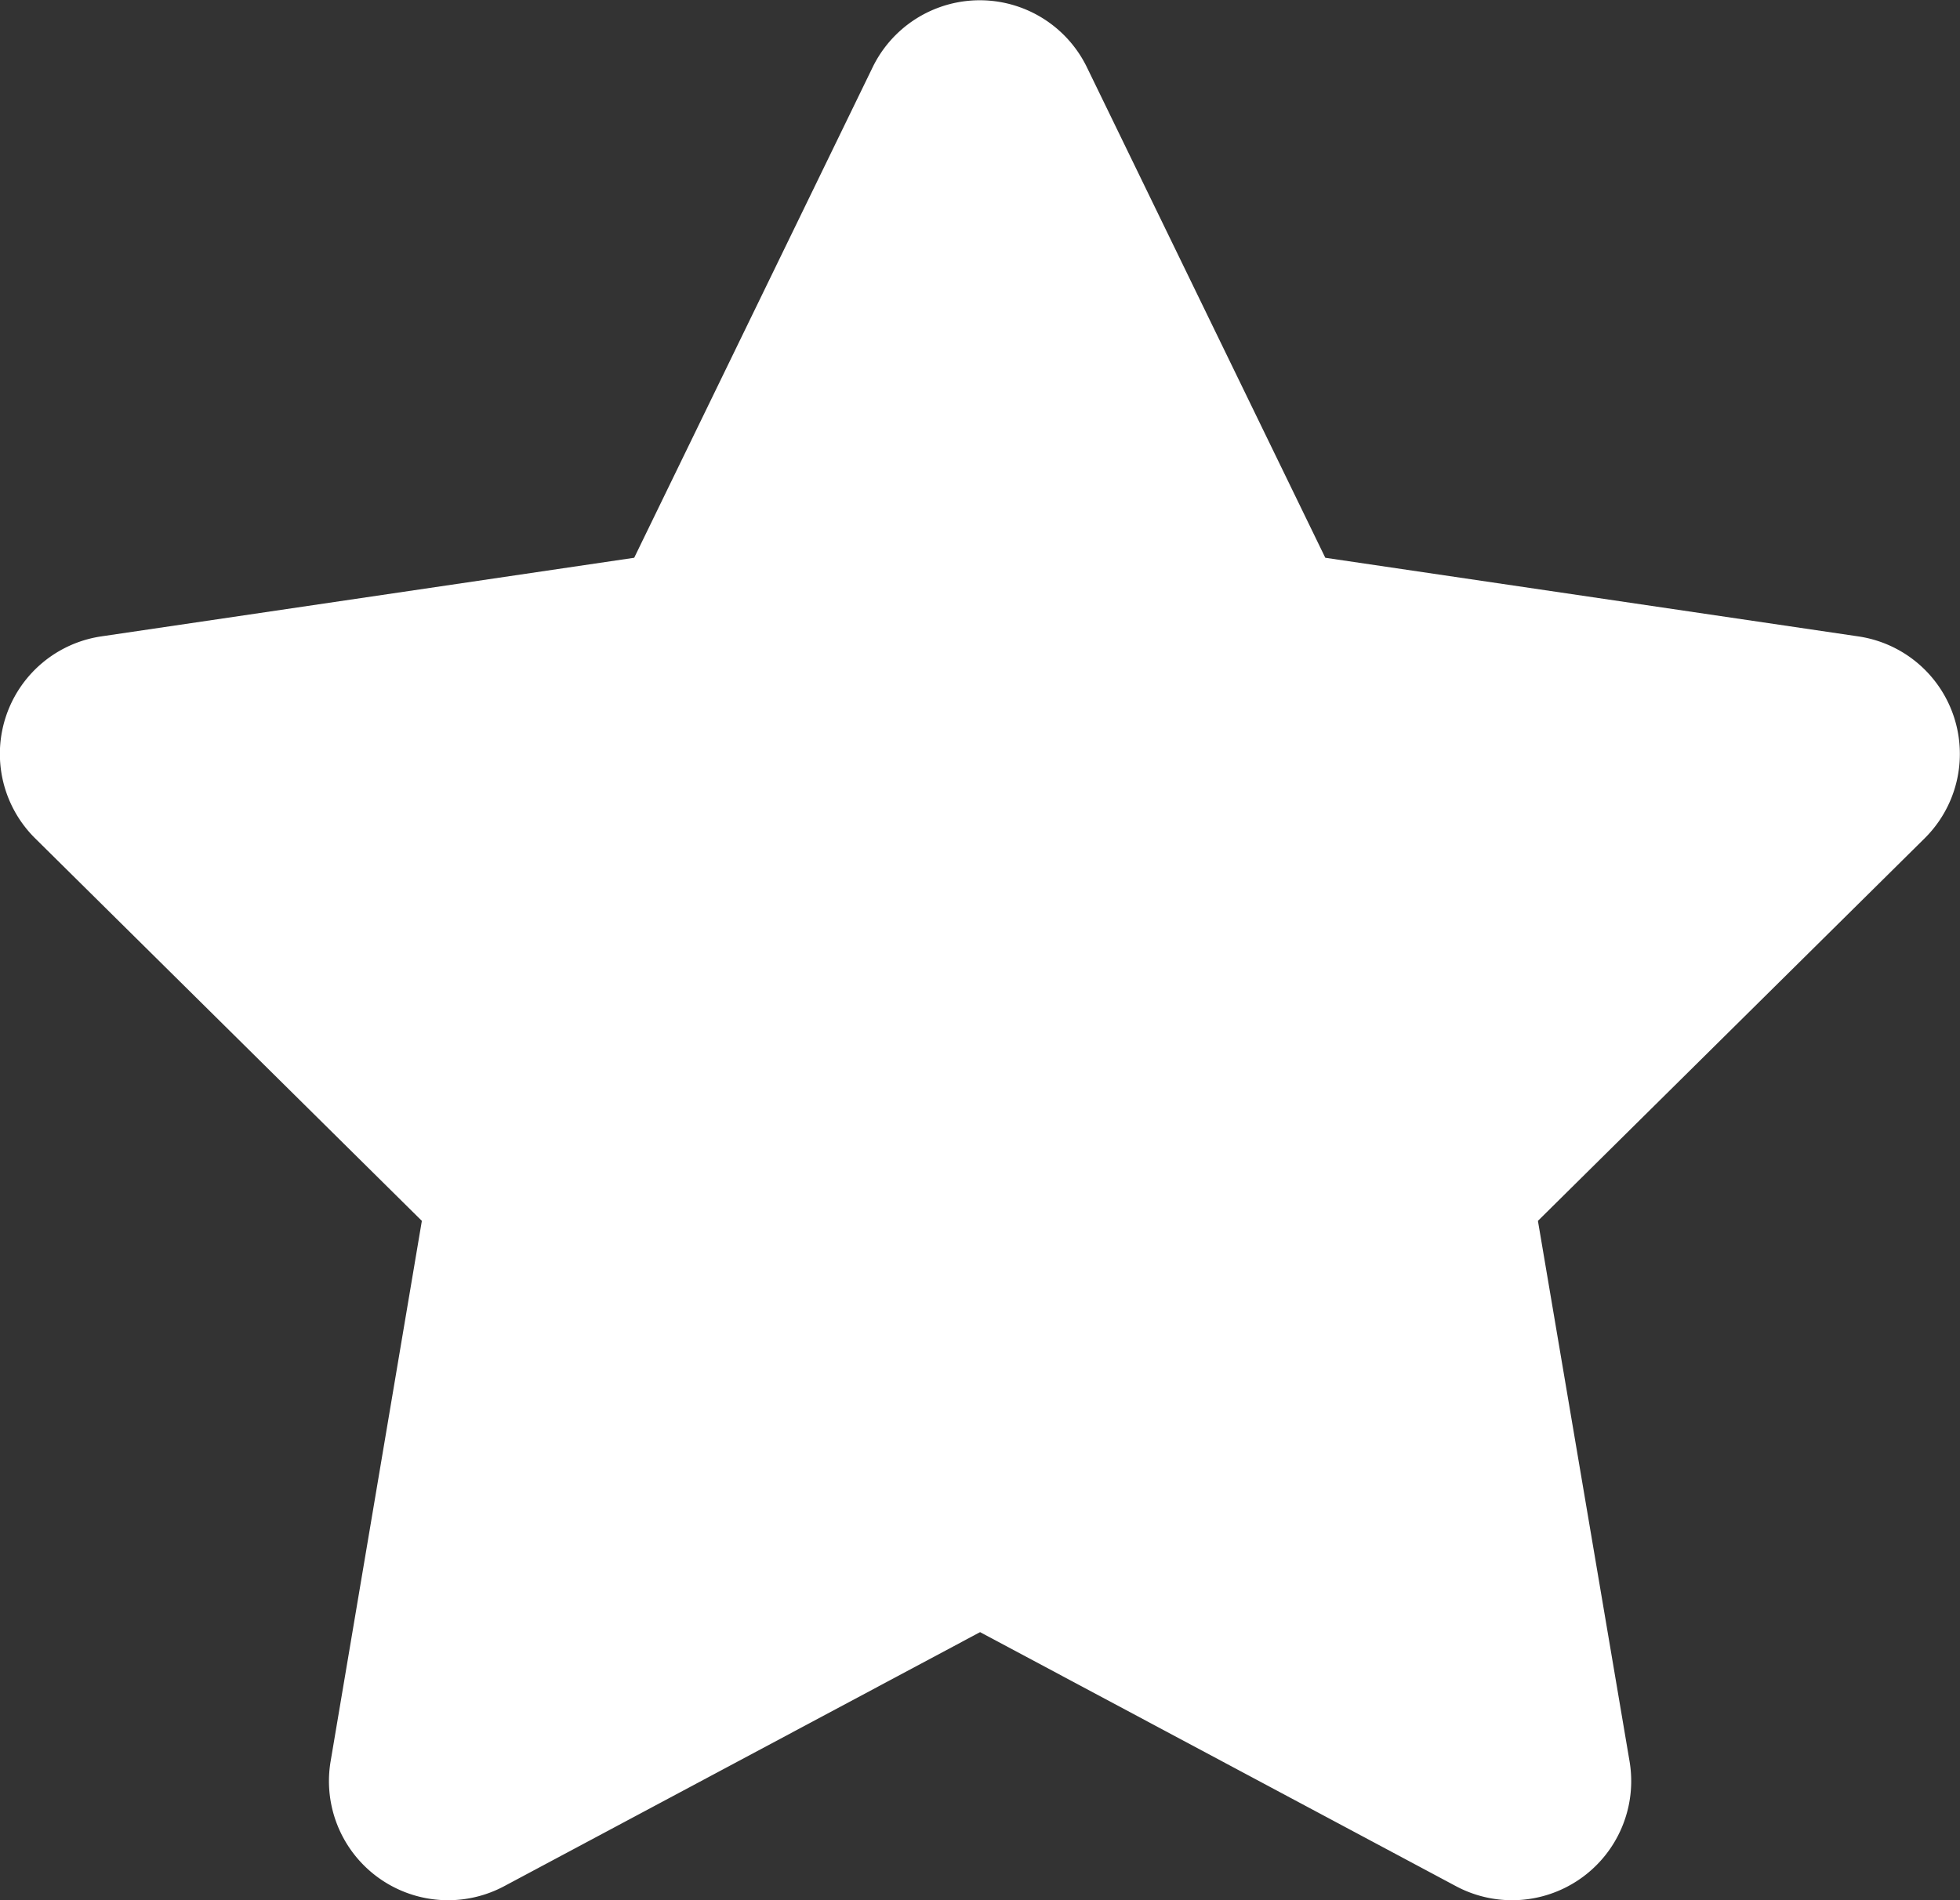 <?xml version="1.0" encoding="UTF-8"?>
<svg xmlns="http://www.w3.org/2000/svg" width="34.549" height="33.502" viewBox="0 0 34.549 33.502">
  <rect x="0" y="0" width="34.549" height="33.502" fill="#333333" stroke="none"/>
  <path id="Icon_fa-solid-star" data-name="Icon fa-solid-star" d="M20.852,1.178a2.1,2.1,0,0,0-3.769,0L12.876,9.834l-9.4,1.387A2.094,2.094,0,0,0,2.316,14.78l6.817,6.745L7.524,31.058a2.1,2.1,0,0,0,3.055,2.2l8.394-4.482,8.394,4.482a2.1,2.1,0,0,0,3.055-2.2l-1.616-9.533,6.817-6.745a2.094,2.094,0,0,0-1.165-3.559l-9.4-1.387Z" transform="translate(-1.697)" fill="#fff"></path>
</svg>
